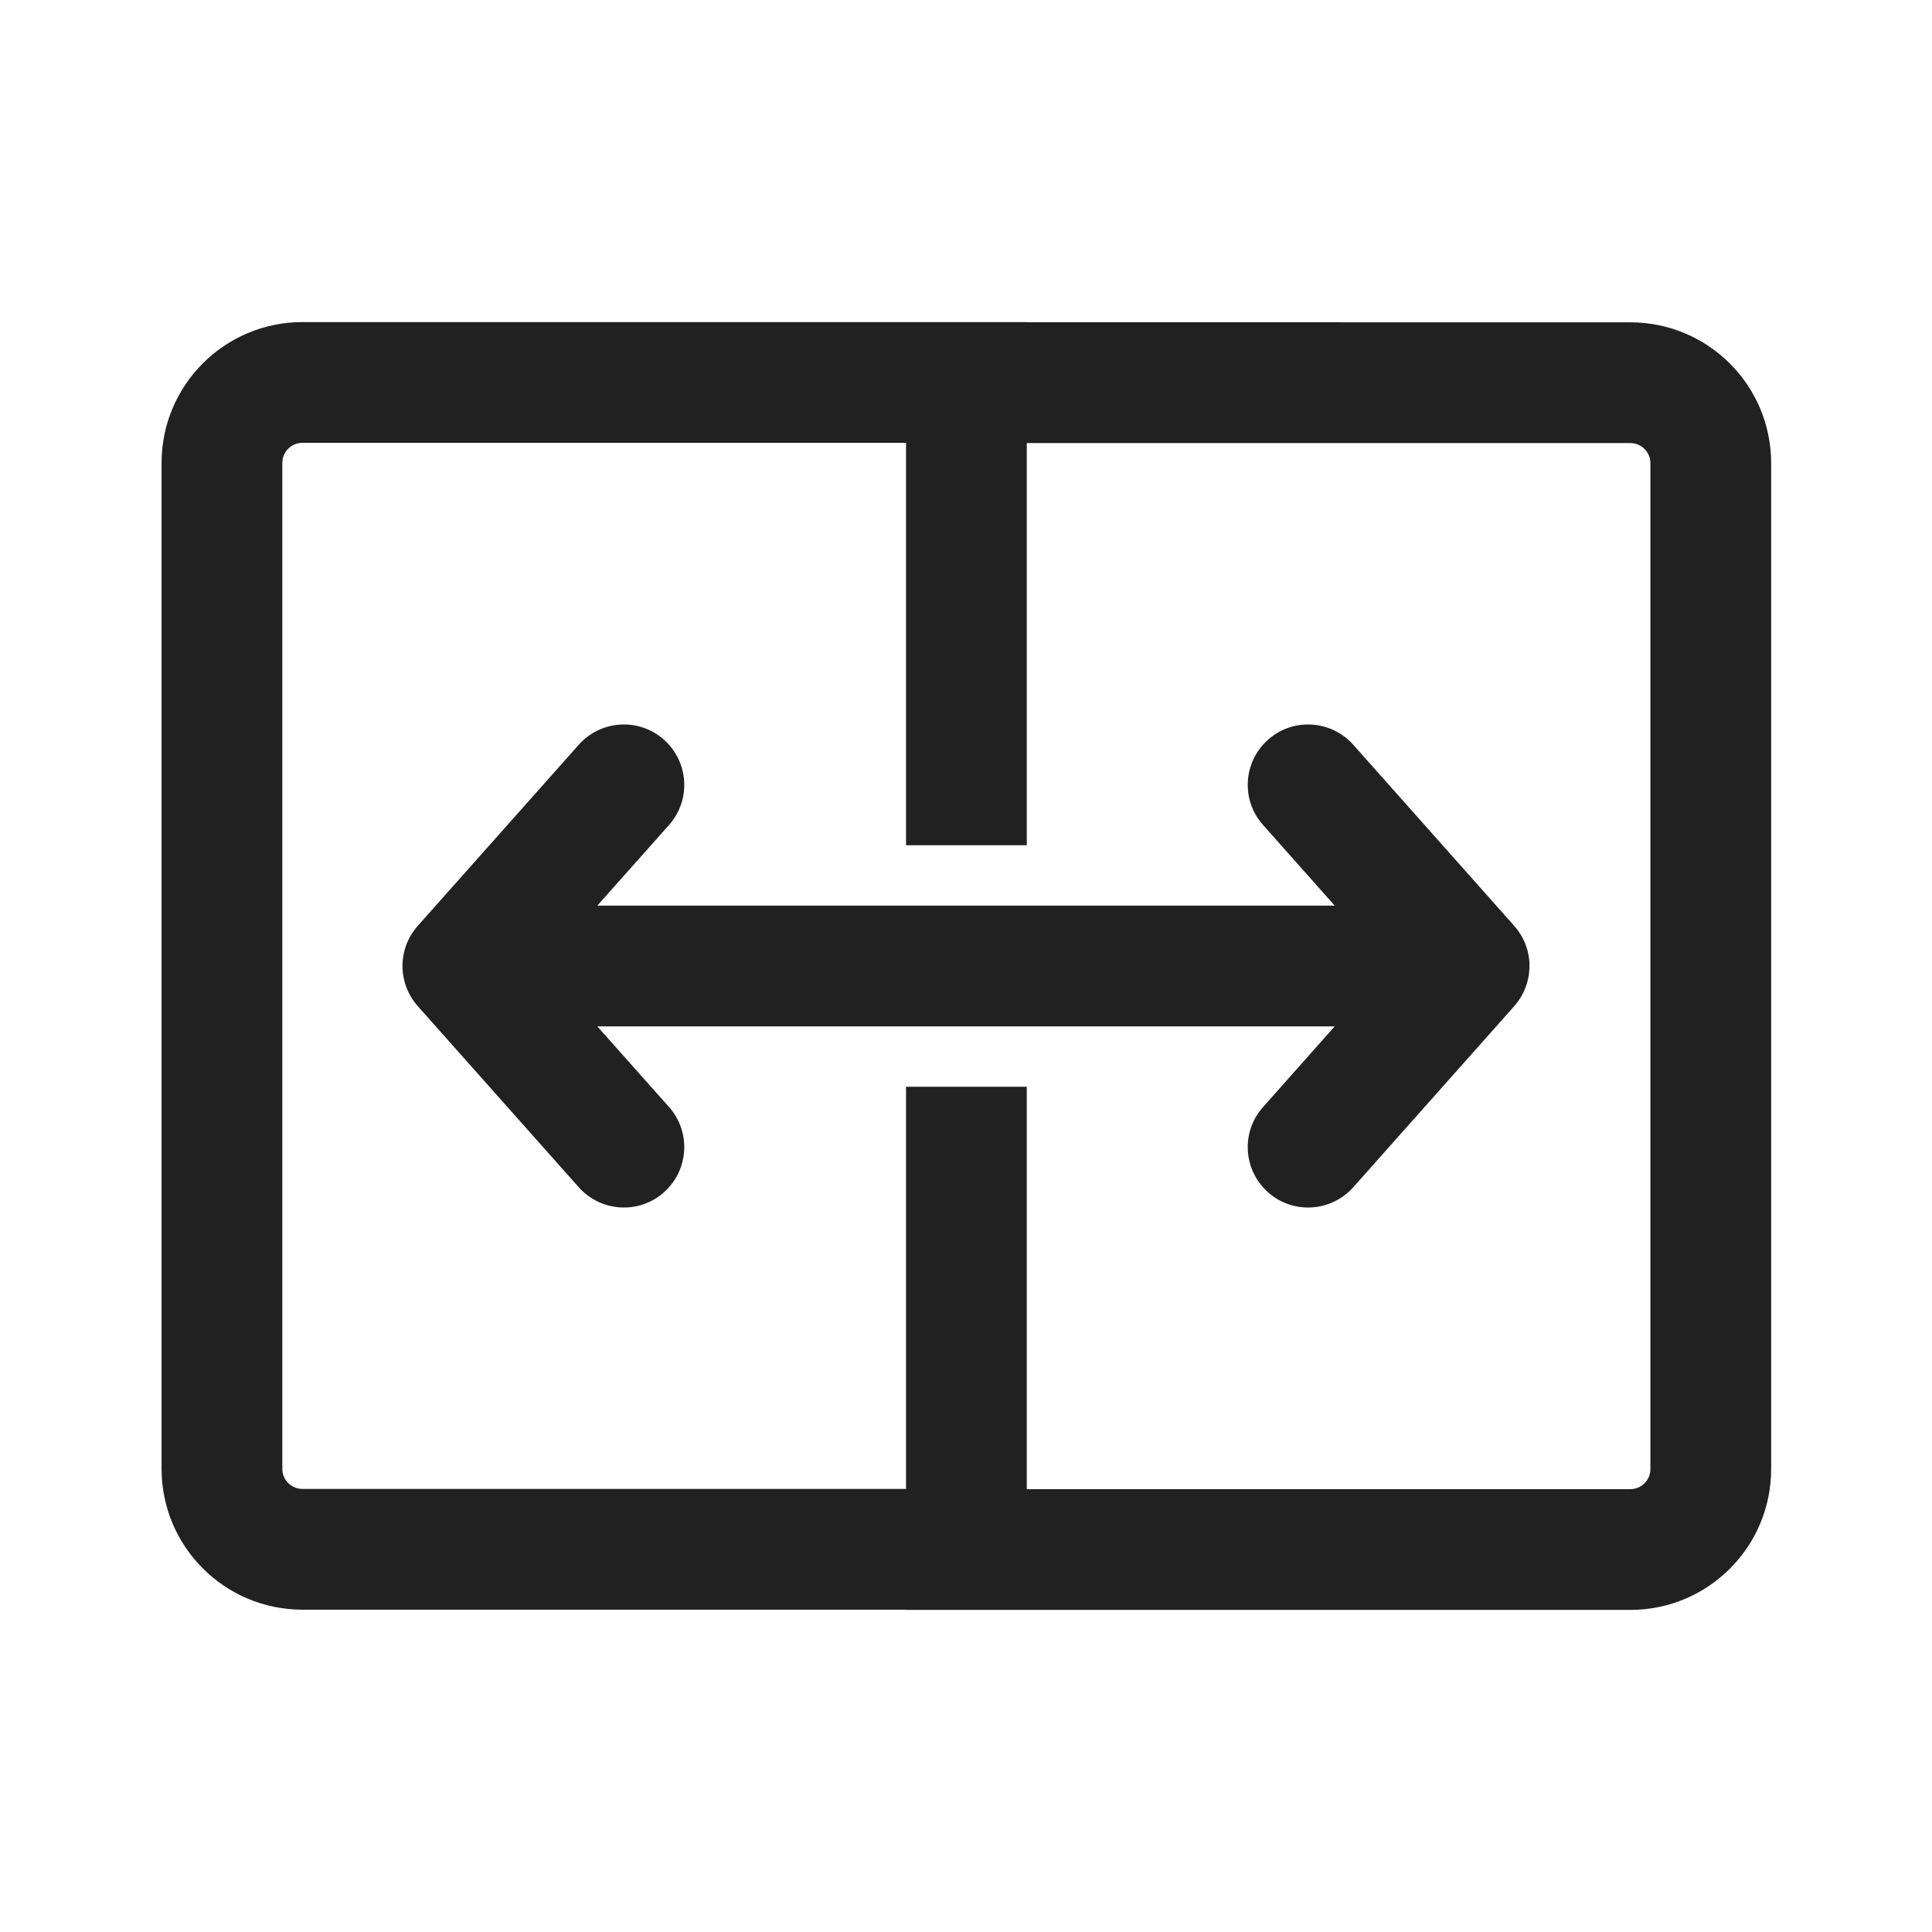 <svg xmlns="http://www.w3.org/2000/svg" width="800px" height="800px" viewBox="0 0 24 24" fill="none"><path d="M8.311 10.248C8.586 9.939 8.558 9.465 8.248 9.189C7.939 8.914 7.465 8.942 7.189 9.252L5.189 11.502C4.937 11.786 4.937 12.214 5.189 12.498L7.189 14.748C7.465 15.058 7.939 15.086 8.248 14.811C8.558 14.535 8.586 14.061 8.311 13.752L7.42 12.75H16.58L15.69 13.752C15.414 14.061 15.442 14.535 15.752 14.811C16.061 15.086 16.535 15.058 16.811 14.748L18.811 12.498L18.821 12.486C18.926 12.363 18.992 12.204 18.999 12.031C19 12.011 19 11.991 19 11.971C18.992 11.79 18.922 11.625 18.808 11.499L16.811 9.252C16.535 8.942 16.061 8.914 15.752 9.189C15.442 9.465 15.414 9.939 15.69 10.248L16.58 11.25H7.42L8.311 10.248Z" fill="#212121"></path><path d="M12.755 4.001L12.754 4.003L20.252 4.004C21.219 4.004 22.002 4.787 22.002 5.754V18.249C22.002 19.215 21.219 19.999 20.252 19.999H11.255L11.254 19.996L3.757 19.996C2.791 19.996 2.007 19.213 2.007 18.246V5.751C2.007 4.785 2.791 4.001 3.757 4.001H12.755ZM20.252 5.504H12.755V10.5H11.255V5.501H3.757C3.619 5.501 3.507 5.613 3.507 5.751V18.246C3.507 18.384 3.619 18.496 3.757 18.496H11.255V13.5L12.755 13.5V18.499H20.252C20.39 18.499 20.502 18.387 20.502 18.249V5.754C20.502 5.616 20.39 5.504 20.252 5.504Z" fill="#212121"></path></svg>